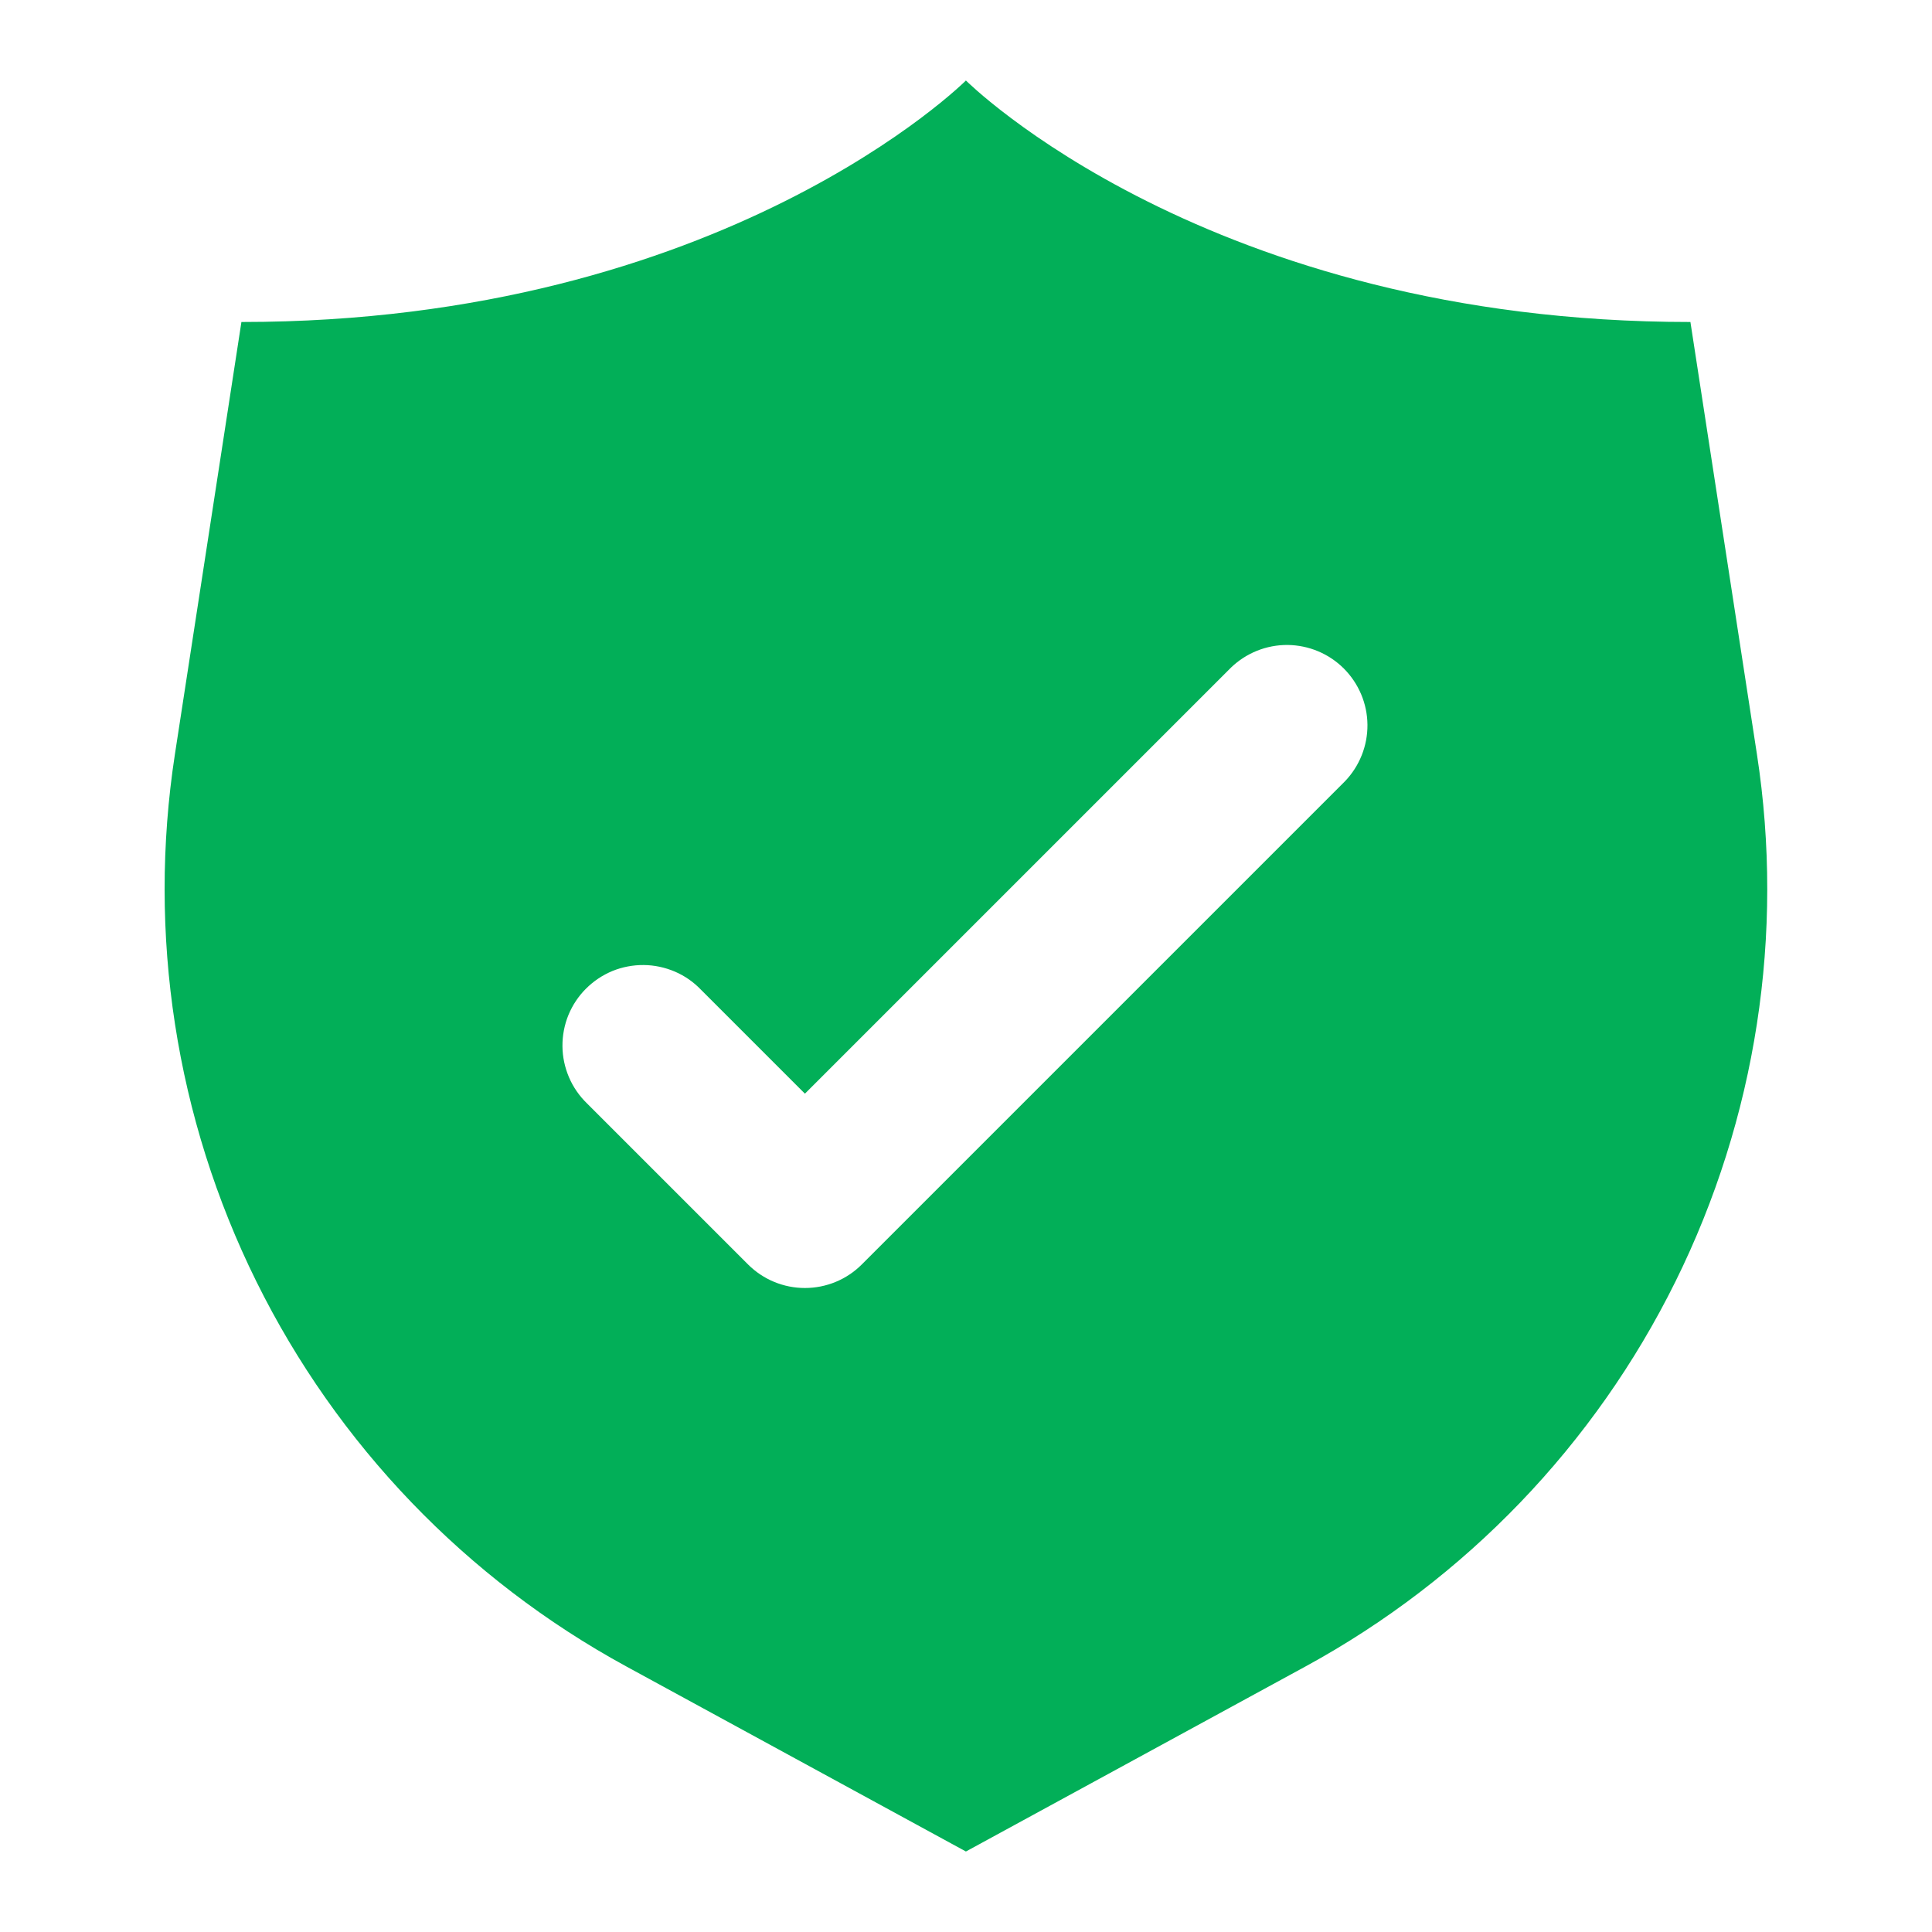 <svg width="24" height="24" viewBox="0 0 24 24" fill="none" xmlns="http://www.w3.org/2000/svg">
<path d="M21.825 9.368L20.999 4C14.999 4 11.999 1 11.999 1C11.999 1 8.999 4 2.999 4L2.173 9.368C1.829 11.604 2.182 13.892 3.185 15.92C4.188 17.948 5.792 19.617 7.778 20.7L11.999 23L16.22 20.7C18.206 19.617 19.81 17.948 20.813 15.92C21.816 13.892 22.17 11.604 21.825 9.368ZM16.706 9.707L10.706 15.707C10.519 15.895 10.264 16 9.999 16C9.734 16 9.48 15.895 9.292 15.707L7.292 13.707C7.197 13.615 7.12 13.504 7.068 13.382C7.016 13.26 6.988 13.129 6.987 12.996C6.986 12.864 7.011 12.732 7.061 12.609C7.112 12.486 7.186 12.374 7.28 12.281C7.374 12.187 7.485 12.113 7.608 12.062C7.731 12.012 7.863 11.987 7.996 11.988C8.128 11.989 8.26 12.017 8.382 12.069C8.504 12.121 8.614 12.197 8.706 12.293L9.999 13.586L15.292 8.293C15.481 8.111 15.733 8.01 15.996 8.012C16.258 8.015 16.509 8.12 16.694 8.305C16.879 8.491 16.985 8.741 16.987 9.004C16.989 9.266 16.888 9.518 16.706 9.707Z" fill="#02AF58"/>
</svg>

